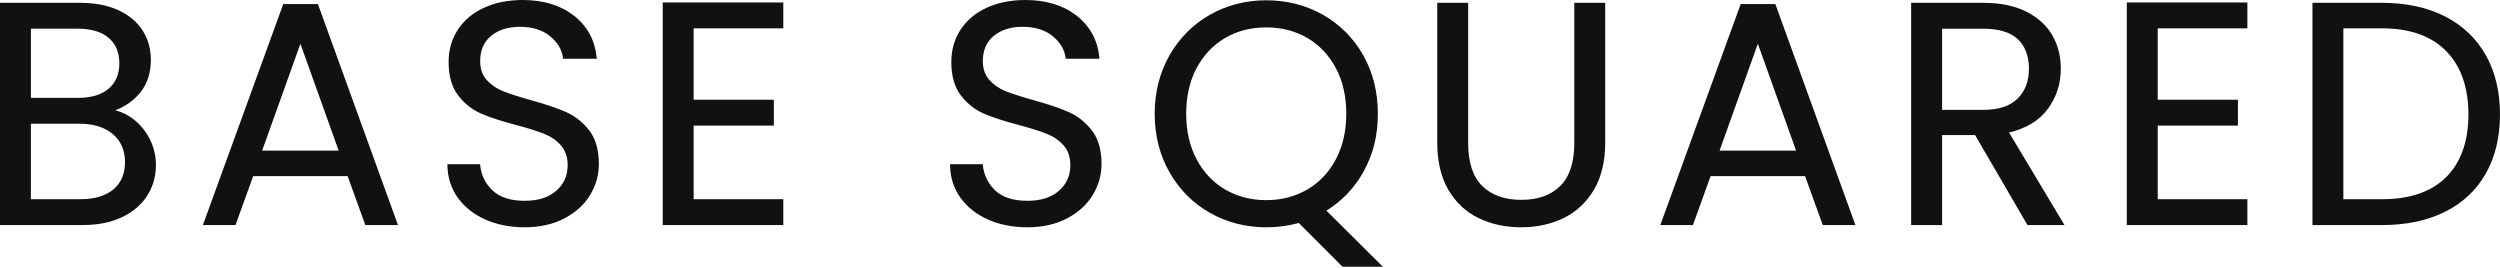 <?xml version="1.0" encoding="UTF-8"?> <svg width="1363" height="146" viewBox="0 0 1363 146" fill="none" xmlns="http://www.w3.org/2000/svg">
<path d="M72.63 65.646C76.247 68.516 79.118 72.068 81.241 76.314C83.364 80.561 84.425 85.095 84.425 89.918C84.425 95.999 82.879 101.477 79.786 106.352C76.693 111.228 72.184 115.068 66.274 117.885C60.363 120.703 53.391 122.105 45.357 122.105H0.602V2.123H43.64C51.779 2.123 58.725 3.473 64.465 6.173C70.206 8.873 74.504 12.516 77.374 17.103C80.245 21.69 81.673 26.853 81.673 32.594C81.673 39.71 79.746 45.581 75.907 50.234C72.053 54.873 66.982 58.241 60.665 60.299C65.029 60.994 69.013 62.763 72.63 65.633M16.25 53.943H42.592C49.931 53.943 55.606 52.226 59.63 48.779C63.653 45.333 65.658 40.575 65.658 34.494C65.658 28.413 63.653 23.643 59.63 20.209C55.606 16.762 49.827 15.045 42.252 15.045H16.25V53.956V53.943ZM62.212 103.692C66.563 100.022 68.751 94.911 68.751 88.371C68.751 81.832 66.457 76.458 61.87 72.618C57.283 68.778 51.137 66.852 43.444 66.852H16.25V109.196H43.968C51.766 109.196 57.861 107.361 62.212 103.692Z" fill="#111111"/>
<path d="M16.854 53.353H42.593C49.749 53.353 55.358 51.662 59.251 48.333C63.117 45.031 65.069 40.365 65.069 34.494C65.069 28.623 63.117 23.957 59.251 20.654C55.358 17.326 49.645 15.635 42.253 15.635H16.854V53.353ZM42.593 54.532H15.662V14.442H42.253C49.933 14.442 55.908 16.225 60.024 19.75C64.165 23.289 66.262 28.256 66.262 34.494C66.262 40.732 64.165 45.686 60.024 49.225C55.908 52.75 50.05 54.532 42.606 54.532M16.854 108.606H43.969C51.597 108.606 57.6 106.798 61.833 103.246C66.04 99.708 68.162 94.701 68.162 88.384C68.162 82.067 65.921 76.799 61.492 73.077C57.023 69.342 50.955 67.455 43.445 67.455H16.841V108.619L16.854 108.606ZM43.969 109.799H15.662V66.262H43.459C51.256 66.262 57.573 68.254 62.265 72.16C66.97 76.104 69.368 81.556 69.368 88.371C69.368 95.186 67.101 100.363 62.618 104.137C58.163 107.886 51.898 109.786 43.983 109.786M1.179 121.515H45.346C53.261 121.515 60.207 120.113 66 117.348C71.779 114.596 76.249 110.795 79.263 106.038C82.29 101.28 83.824 95.855 83.824 89.918C83.824 85.213 82.775 80.718 80.705 76.576C78.634 72.422 75.79 68.896 72.265 66.105C68.752 63.313 64.821 61.557 60.575 60.889L58.15 60.509L60.482 59.748C66.655 57.73 71.688 54.401 75.449 49.867C79.184 45.345 81.085 39.539 81.085 32.607C81.085 27.011 79.669 21.899 76.878 17.43C74.086 12.961 69.827 9.357 64.218 6.723C58.569 4.076 51.649 2.739 43.642 2.739H1.206V121.529L1.179 121.515ZM45.346 122.708H0V1.533H43.629C51.82 1.533 58.91 2.909 64.703 5.635C70.522 8.374 74.938 12.123 77.861 16.788C80.783 21.454 82.251 26.775 82.251 32.593C82.251 39.815 80.259 45.87 76.353 50.614C72.867 54.821 68.346 58.019 62.868 60.142C66.511 61.033 69.906 62.724 72.999 65.174C76.655 68.084 79.617 71.74 81.766 76.052C83.916 80.35 85.016 85.029 85.016 89.918C85.016 96.077 83.417 101.713 80.272 106.667C77.127 111.621 72.5 115.566 66.511 118.409C60.548 121.24 53.432 122.682 45.346 122.682" fill="#111111"/>
<path d="M154.832 2.817L111.452 122.118H127.978L137.611 95.435H189.942L199.574 122.118H216.101L172.891 2.817H154.819H154.832ZM163.783 22.096L185.459 82.696H142.08L163.77 22.096H163.783Z" fill="#111111"/>
<path d="M142.93 82.094H184.632L163.781 23.852L142.93 82.094ZM186.31 83.286H141.252L163.781 20.34L186.31 83.286ZM200.005 121.516H215.273L172.496 3.408H155.249L112.302 121.516H127.57L137.203 94.832H190.372L200.018 121.516H200.005ZM216.964 122.708H199.179L189.534 96.025H138.028L128.396 122.708H110.611L154.424 2.228H173.335L216.977 122.708H216.964Z" fill="#111111"/>
<path d="M264.747 119.102C258.496 116.284 253.581 112.379 250.029 107.399C246.465 102.406 244.63 96.639 244.525 90.099H261.222C261.785 95.722 264.118 100.453 268.194 104.306C272.27 108.146 278.207 110.072 286.005 110.072C293.802 110.072 299.346 108.211 303.645 104.476C307.957 100.754 310.106 95.957 310.106 90.099C310.106 85.512 308.835 81.777 306.318 78.907C303.789 76.05 300.643 73.862 296.856 72.368C293.068 70.873 287.957 69.261 281.535 67.544C273.62 65.487 267.277 63.416 262.519 61.359C257.762 59.288 253.686 56.051 250.292 51.634C246.91 47.218 245.22 41.281 245.22 33.811C245.22 27.271 246.884 21.478 250.213 16.419C253.542 11.374 258.221 7.468 264.249 4.716C270.278 1.964 277.185 0.575 284.995 0.575C296.24 0.575 305.453 3.392 312.622 9.015C319.791 14.637 323.84 22.107 324.758 31.399H307.55C306.974 26.812 304.562 22.763 300.316 19.263C296.07 15.764 290.447 14.008 283.449 14.008C276.909 14.008 271.575 15.699 267.447 19.08C263.319 22.461 261.248 27.205 261.248 33.286C261.248 37.651 262.48 41.202 264.944 43.954C267.408 46.707 270.448 48.803 274.066 50.245C277.683 51.687 282.755 53.312 289.294 55.147C297.21 57.322 303.579 59.471 308.402 61.608C313.225 63.731 317.353 67.007 320.8 71.424C324.247 75.84 325.964 81.83 325.964 89.418C325.964 95.276 324.418 100.781 321.325 105.944C318.219 111.121 313.631 115.302 307.55 118.512C301.469 121.723 294.301 123.335 286.031 123.335C277.761 123.335 271.025 121.933 264.773 119.115" fill="#111111"/>
<path d="M264.984 118.554C271.131 121.319 278.195 122.721 286.006 122.721C293.817 122.721 301.274 121.122 307.25 117.964C313.2 114.819 317.761 110.664 320.788 105.619C323.816 100.573 325.349 95.121 325.349 89.407C325.349 82.002 323.659 76.065 320.317 71.78C316.949 67.468 312.859 64.218 308.154 62.147C303.397 60.05 296.988 57.888 289.125 55.725C282.585 53.89 277.435 52.226 273.831 50.797C270.148 49.343 267.003 47.167 264.487 44.363C261.931 41.519 260.634 37.784 260.634 33.301C260.634 27.063 262.795 22.122 267.042 18.636C271.262 15.177 276.779 13.42 283.424 13.42C290.527 13.42 296.333 15.229 300.671 18.807C304.865 22.267 307.342 26.303 308.049 30.811H324.091C323.069 22.017 319.085 14.849 312.243 9.488C305.206 3.971 296.032 1.18 284.984 1.18C277.304 1.18 270.41 2.556 264.487 5.269C258.602 7.955 253.963 11.821 250.699 16.762C247.449 21.69 245.811 27.43 245.811 33.826C245.811 41.126 247.475 46.997 250.765 51.282C254.067 55.594 258.104 58.805 262.757 60.837C267.488 62.881 273.857 64.965 281.694 66.996C288.103 68.713 293.28 70.351 297.08 71.845C300.92 73.365 304.184 75.62 306.778 78.542C309.386 81.517 310.71 85.423 310.71 90.127C310.71 96.13 308.469 101.123 304.052 104.95C299.662 108.751 293.594 110.69 286.019 110.69C278.444 110.69 271.957 108.698 267.789 104.767C263.753 100.966 261.367 96.248 260.699 90.731H245.142C245.352 96.877 247.161 102.368 250.529 107.086C254.002 111.962 258.877 115.841 264.998 118.593M286.006 123.914C278.038 123.914 270.803 122.472 264.499 119.641C258.169 116.798 253.137 112.787 249.546 107.742C245.929 102.67 244.042 96.746 243.924 90.114V89.512H261.748L261.799 90.049C262.35 95.501 264.631 100.153 268.588 103.875C272.533 107.584 278.392 109.471 285.993 109.471C293.594 109.471 299.072 107.637 303.24 104.033C307.381 100.442 309.491 95.75 309.491 90.114C309.491 85.698 308.273 82.068 305.848 79.315C303.384 76.524 300.278 74.388 296.608 72.933C292.847 71.452 287.71 69.84 281.354 68.136C273.477 66.079 267.042 63.995 262.245 61.911C257.41 59.814 253.215 56.472 249.782 52.003C246.335 47.508 244.579 41.388 244.579 33.826C244.579 27.194 246.296 21.244 249.664 16.107C253.045 10.983 257.855 6.972 263.949 4.194C270.03 1.416 277.081 0 284.944 0C296.268 0 305.69 2.883 312.938 8.558C320.211 14.259 324.366 21.926 325.297 31.349L325.362 32.004H306.975L306.91 31.48C306.359 27.063 304 23.118 299.885 19.724C295.769 16.33 290.213 14.613 283.398 14.613C277.029 14.613 271.773 16.277 267.763 19.554C263.792 22.804 261.787 27.43 261.787 33.301C261.787 37.495 262.979 40.955 265.338 43.576C267.737 46.25 270.725 48.321 274.237 49.71C277.802 51.125 282.913 52.776 289.413 54.598C297.329 56.774 303.791 58.962 308.6 61.085C313.489 63.235 317.735 66.603 321.221 71.072C324.733 75.58 326.502 81.753 326.502 89.42C326.502 95.357 324.917 101.018 321.771 106.248C318.626 111.49 313.921 115.788 307.761 119.039C301.628 122.276 294.289 123.927 285.967 123.927" fill="#111111"/>
<path d="M361.913 1.954V122.106H426.472V109.197H377.575V67.888H421.295V54.979H377.575V14.863H426.472V1.954H361.913Z" fill="#111111"/>
<path d="M362.504 2.542H425.87V14.272H376.985V55.568H420.705V67.297H376.985V109.799H425.87V121.528H362.504V2.555V2.542ZM361.324 1.363V122.708H427.062V108.606H378.178V68.477H421.898V54.375H378.178V15.451H427.062V1.35H361.324V1.363Z" fill="#111111"/>
<path d="M538.785 119.102C532.534 116.284 527.619 112.379 524.067 107.399C520.516 102.406 518.668 96.639 518.563 90.099H535.26C535.836 95.722 538.156 100.453 542.232 104.306C546.295 108.146 552.245 110.072 560.043 110.072C567.841 110.072 573.384 108.211 577.683 104.476C581.982 100.754 584.144 95.957 584.144 90.099C584.144 85.512 582.873 81.777 580.356 78.907C577.827 76.05 574.682 73.862 570.881 72.368C567.094 70.873 561.982 69.261 555.561 67.544C547.645 65.487 541.301 63.416 536.544 61.359C531.787 59.288 527.698 56.051 524.316 51.634C520.935 47.218 519.245 41.281 519.245 33.811C519.245 27.271 520.909 21.478 524.238 16.419C527.567 11.374 532.246 7.468 538.274 4.716C544.303 1.964 551.209 0.575 559.02 0.575C570.265 0.575 579.478 3.392 586.647 9.015C593.816 14.637 597.866 22.107 598.783 31.399H581.562C580.985 26.812 578.574 22.763 574.341 19.263C570.095 15.764 564.472 14.008 557.474 14.008C550.934 14.008 545.6 15.699 541.459 19.08C537.33 22.461 535.26 27.205 535.26 33.286C535.26 37.651 536.505 41.202 538.969 43.954C541.433 46.707 544.473 48.803 548.09 50.245C551.707 51.687 556.779 53.312 563.319 55.147C571.235 57.322 577.604 59.471 582.427 61.608C587.25 63.731 591.378 67.007 594.825 71.424C598.272 75.84 599.989 81.83 599.989 89.418C599.989 95.276 598.442 100.781 595.349 105.944C592.256 111.121 587.656 115.302 581.575 118.512C575.494 121.723 568.325 123.335 560.056 123.335C551.786 123.335 545.05 121.933 538.799 119.115" fill="#111111"/>
<path d="M539.035 118.554C545.182 121.319 552.246 122.721 560.044 122.721C567.842 122.721 575.325 121.122 581.288 117.964C587.251 114.819 591.812 110.664 594.826 105.619C597.854 100.573 599.387 95.121 599.387 89.407C599.387 82.002 597.696 76.078 594.354 71.78C590.986 67.455 586.897 64.218 582.192 62.147C577.435 60.05 571.026 57.888 563.163 55.725C556.623 53.89 551.473 52.226 547.869 50.797C544.186 49.343 541.041 47.167 538.524 44.363C535.969 41.506 534.672 37.784 534.672 33.301C534.672 27.063 536.834 22.136 541.093 18.636C545.313 15.177 550.831 13.42 557.475 13.42C564.578 13.42 570.384 15.229 574.722 18.807C578.903 22.267 581.38 26.29 582.087 30.811H598.129C597.107 22.017 593.123 14.849 586.281 9.488C579.244 3.971 570.069 1.18 559.021 1.18C551.341 1.18 544.448 2.556 538.524 5.269C532.64 7.955 528.001 11.821 524.737 16.762C521.487 21.69 519.849 27.43 519.849 33.826C519.849 41.126 521.513 46.997 524.803 51.282C528.105 55.594 532.129 58.805 536.794 60.837C541.538 62.894 547.908 64.965 555.732 66.996C562.154 68.713 567.33 70.351 571.118 71.845C574.971 73.365 578.235 75.62 580.816 78.542C583.424 81.517 584.748 85.423 584.748 90.127C584.748 96.13 582.507 101.11 578.09 104.95C573.7 108.751 567.632 110.69 560.057 110.69C552.482 110.69 545.994 108.698 541.84 104.767C537.803 100.966 535.418 96.248 534.737 90.731H519.18C519.39 96.864 521.199 102.368 524.554 107.086C528.027 111.962 532.902 115.841 539.035 118.593M560.044 123.914C552.076 123.914 544.841 122.472 538.537 119.641C532.207 116.798 527.174 112.787 523.584 107.742C519.966 102.67 518.079 96.733 517.975 90.114V89.512H535.798L535.851 90.049C536.414 95.501 538.694 100.153 542.639 103.875C546.571 107.584 552.429 109.471 560.044 109.471C567.658 109.471 573.136 107.637 577.304 104.033C581.458 100.442 583.555 95.75 583.555 90.114C583.555 85.698 582.337 82.068 579.912 79.315C577.448 76.524 574.342 74.388 570.672 72.933C566.924 71.452 561.787 69.84 555.417 68.136C547.541 66.092 541.119 63.995 536.31 61.911C531.461 59.801 527.28 56.472 523.859 52.003C520.413 47.508 518.656 41.388 518.656 33.826C518.656 27.194 520.373 21.244 523.741 16.107C527.122 10.983 531.932 6.972 538.013 4.194C544.094 1.416 551.158 0 559.008 0C570.332 0 579.755 2.883 587.002 8.558C594.276 14.259 598.43 21.926 599.361 31.349L599.426 32.004H581.026L580.96 31.48C580.41 27.063 578.051 23.118 573.949 19.724C569.834 16.33 564.277 14.613 557.449 14.613C551.08 14.613 545.824 16.277 541.814 19.554C537.843 22.804 535.837 27.43 535.837 33.301C535.837 37.495 537.03 40.942 539.389 43.576C541.787 46.25 544.776 48.321 548.288 49.71C551.853 51.125 556.964 52.776 563.464 54.598C571.38 56.774 577.841 58.962 582.651 61.085C587.54 63.235 591.786 66.603 595.272 71.072C598.784 75.58 600.554 81.753 600.554 89.42C600.554 95.357 598.954 101.018 595.822 106.248C592.69 111.49 587.972 115.788 581.812 119.039C575.679 122.276 568.34 123.927 560.018 123.927" fill="#111111"/>
<path d="M732.185 144.83L708.254 120.899C702.396 122.498 696.433 123.311 690.352 123.311C679.212 123.311 669.068 120.703 659.881 115.474C650.694 110.258 643.447 102.971 638.1 93.614C632.766 84.256 630.092 73.732 630.092 62.016C630.092 50.3 632.766 39.789 638.1 30.431C643.434 21.074 650.694 13.787 659.881 8.571C669.055 3.355 679.212 0.734 690.352 0.734C701.491 0.734 711.806 3.355 720.993 8.571C730.167 13.8 737.401 21.061 742.683 30.353C747.964 39.645 750.598 50.208 750.598 62.029C750.598 73.85 748.069 83.837 743.024 93.011C737.978 102.198 731.032 109.432 722.199 114.701L752.499 144.83H732.185ZM651.874 87.166C655.727 94.387 660.995 99.957 667.719 103.862C674.429 107.768 681.977 109.72 690.352 109.72C698.726 109.72 706.275 107.768 712.985 103.862C719.695 99.957 724.977 94.387 728.83 87.166C732.67 79.944 734.597 71.557 734.597 62.029C734.597 52.501 732.67 43.983 728.83 36.814C724.977 29.645 719.735 24.101 713.077 20.209C706.419 16.303 698.844 14.351 690.352 14.351C681.859 14.351 674.284 16.303 667.627 20.209C660.969 24.114 655.727 29.645 651.874 36.814C648.02 43.983 646.107 52.396 646.107 62.029C646.107 71.662 648.02 79.944 651.874 87.166Z" fill="#111111"/>
<path d="M690.354 14.938C682.006 14.938 674.47 16.878 667.931 20.705C661.404 24.532 656.175 30.036 652.4 37.087C648.626 44.138 646.713 52.526 646.713 62.027C646.713 71.529 648.626 79.785 652.4 86.888C656.175 93.992 661.43 99.522 668.009 103.349C674.601 107.176 682.124 109.116 690.354 109.116C698.584 109.116 706.094 107.176 712.686 103.349C719.265 99.522 724.521 93.979 728.295 86.888C732.07 79.772 733.996 71.411 733.996 62.027C733.996 52.644 732.083 44.151 728.295 37.087C724.521 30.049 719.292 24.532 712.765 20.705C706.225 16.878 698.677 14.938 690.341 14.938M690.354 110.308C681.914 110.308 674.195 108.316 667.419 104.371C660.644 100.427 655.231 94.739 651.352 87.439C647.486 80.165 645.52 71.607 645.52 62.027C645.52 52.447 647.486 43.745 651.352 36.523C655.231 29.289 660.605 23.614 667.328 19.683C674.051 15.738 681.796 13.746 690.354 13.746C698.912 13.746 706.658 15.738 713.381 19.683C720.091 23.614 725.478 29.289 729.357 36.523C733.223 43.758 735.189 52.329 735.189 62.027C735.189 71.725 733.223 80.152 729.357 87.439C725.478 94.739 720.065 100.44 713.289 104.371C706.513 108.303 698.794 110.308 690.354 110.308ZM732.437 144.239H751.073L721.257 114.594L721.913 114.201C730.615 109.011 737.548 101.776 742.528 92.734C747.508 83.691 750.024 73.364 750.024 62.04C750.024 50.717 747.39 39.826 742.187 30.665C736.984 21.504 729.763 14.257 720.72 9.107C711.664 3.956 701.455 1.348 690.368 1.348C679.28 1.348 669.241 3.956 660.198 9.107C651.155 14.257 643.908 21.531 638.639 30.744C633.371 39.97 630.711 50.494 630.711 62.04C630.711 73.586 633.371 84.11 638.639 93.337C643.908 102.563 651.155 109.837 660.198 114.974C669.241 120.125 679.398 122.732 690.368 122.732C696.357 122.732 702.333 121.933 708.113 120.347L708.44 120.255L732.437 144.252V144.239ZM753.943 145.432H731.952L708.099 121.579C702.32 123.139 696.357 123.925 690.368 123.925C679.175 123.925 668.835 121.265 659.608 116.009C650.382 110.767 642.978 103.336 637.617 93.926C632.257 84.529 629.531 73.796 629.531 62.04C629.531 50.285 632.257 39.564 637.617 30.154C642.991 20.744 650.382 13.313 659.608 8.071C668.848 2.816 679.188 0.155 690.368 0.155C701.547 0.155 712.058 2.816 721.297 8.071C730.523 13.326 737.902 20.731 743.209 30.076C748.517 39.433 751.204 50.18 751.204 62.04C751.204 73.901 748.635 84.084 743.55 93.31C738.596 102.327 731.742 109.561 723.158 114.83L753.943 145.432Z" fill="#111111"/>
<path d="M799.836 2.123V78.044C799.836 88.712 802.444 96.628 807.673 101.792C812.889 106.968 820.15 109.55 829.455 109.55C838.76 109.55 845.837 106.968 851.066 101.792C856.282 96.628 858.903 88.712 858.903 78.044V2.123H874.578V77.861C874.578 87.847 872.559 96.248 868.549 103.076C864.525 109.904 859.113 114.989 852.285 118.318C845.456 121.647 837.803 123.311 829.311 123.311C820.818 123.311 813.151 121.647 806.336 118.318C799.508 114.989 794.109 109.917 790.151 103.076C786.193 96.248 784.214 87.847 784.214 77.861V2.123H799.875H799.836Z" fill="#111111"/>
<path d="M784.766 2.711V77.859C784.766 87.688 786.732 96.076 790.625 102.786C794.504 109.483 799.864 114.528 806.561 117.791C813.272 121.068 820.912 122.719 829.273 122.719C837.634 122.719 845.275 121.055 851.999 117.791C858.696 114.528 864.082 109.483 868.013 102.786C871.958 96.076 873.951 87.688 873.951 77.872V2.724H859.468V78.042C859.468 88.828 856.769 96.967 851.461 102.209C846.153 107.464 838.736 110.138 829.444 110.138C820.152 110.138 812.551 107.477 807.243 102.209C801.935 96.953 799.235 88.828 799.235 78.042V2.724H784.753L784.766 2.711ZM829.273 123.912C820.728 123.912 812.904 122.208 806.037 118.866C799.13 115.498 793.6 110.295 789.603 103.401C785.606 96.508 783.587 87.924 783.587 77.885V1.544H800.441V78.055C800.441 88.513 803.01 96.364 808.095 101.383C813.18 106.416 820.361 108.958 829.457 108.958C838.552 108.958 845.563 106.403 850.648 101.383C855.733 96.364 858.303 88.513 858.303 78.055V1.544H875.156V77.885C875.156 87.924 873.098 96.508 869.049 103.401C864.986 110.295 859.429 115.498 852.523 118.866C845.642 122.221 837.831 123.912 829.286 123.912" fill="#111111"/>
<path d="M949.427 2.817L906.047 122.118H922.574L932.219 95.435H984.55L994.182 122.118H1010.71L967.499 2.817H949.427ZM958.378 22.096L980.068 82.696H936.688L958.378 22.096Z" fill="#111111"/>
<path d="M937.524 82.094H979.227L958.375 23.852L937.524 82.094ZM980.904 83.286H935.847L958.375 20.34L980.904 83.286ZM994.6 121.516H1009.87L967.091 3.408H949.843L906.897 121.516H922.165L931.797 94.832H984.967L994.612 121.516H994.6ZM1011.56 122.708H993.773L984.128 96.025H932.623L922.99 122.708H905.206L949.018 2.228H967.93L1011.57 122.708H1011.56Z" fill="#111111"/>
<path d="M1105.74 122.105L1077.17 73.038H1058.23V122.105H1042.55V2.123H1081.29C1090.36 2.123 1098.02 3.67 1104.27 6.776C1110.52 9.882 1115.2 14.062 1118.29 19.344C1121.4 24.625 1122.94 30.654 1122.94 37.417C1122.94 45.686 1120.56 52.96 1115.8 59.277C1111.04 65.594 1103.9 69.775 1094.37 71.845L1124.5 122.105H1105.74ZM1058.23 60.483H1081.29C1089.79 60.483 1096.16 58.386 1100.4 54.205C1104.64 50.024 1106.77 44.415 1106.77 37.43C1106.77 30.444 1104.67 24.809 1100.48 20.904C1096.29 16.998 1089.89 15.045 1081.29 15.045H1058.23V60.483Z" fill="#111111"/>
<path d="M1058.82 59.893H1081.29C1089.59 59.893 1095.88 57.835 1099.98 53.785C1104.1 49.736 1106.18 44.218 1106.18 37.43C1106.18 30.641 1104.12 25.097 1100.09 21.336C1096.02 17.561 1089.71 15.648 1081.29 15.648H1058.82V59.906V59.893ZM1081.29 61.072H1057.64V14.442H1081.29C1090.01 14.442 1096.6 16.46 1100.89 20.458C1105.19 24.455 1107.36 30.169 1107.36 37.416C1107.36 44.664 1105.16 50.339 1100.81 54.624C1096.47 58.91 1089.9 61.072 1081.28 61.072M1106.08 121.515H1123.46L1093.44 71.439L1094.26 71.268C1103.6 69.237 1110.69 65.082 1115.34 58.923C1120.01 52.75 1122.37 45.516 1122.37 37.416C1122.37 30.785 1120.83 24.796 1117.79 19.632C1114.77 14.482 1110.14 10.327 1104.02 7.3C1097.87 4.259 1090.23 2.713 1081.31 2.713H1043.17V121.515H1057.65V72.448H1077.52L1106.09 121.515H1106.08ZM1125.54 122.708H1105.38L1076.81 73.641H1058.82V122.708H1041.96V1.533H1081.29C1090.4 1.533 1098.23 3.119 1104.54 6.251C1110.87 9.397 1115.68 13.695 1118.82 19.042C1121.95 24.389 1123.55 30.562 1123.55 37.416C1123.55 45.778 1121.11 53.248 1116.29 59.63C1111.59 65.856 1104.54 70.089 1095.32 72.238L1125.55 122.695L1125.54 122.708Z" fill="#111111"/>
<path d="M1160.12 1.954V122.106H1224.68V109.197H1175.8V67.888H1219.51V54.979H1175.8V14.863H1224.68V1.954H1160.12Z" fill="#111111"/>
<path d="M1160.73 2.542H1224.09V14.272H1175.21V55.568H1218.93V67.297H1175.21V109.799H1224.09V121.528H1160.73V2.555V2.542ZM1159.53 1.363V122.708H1225.27V108.606H1176.39V68.477H1220.11V54.375H1176.39V15.451H1225.27V1.35H1159.53V1.363Z" fill="#111111"/>
<path d="M1332.7 9.447C1342.28 14.323 1349.62 21.295 1354.73 30.364C1359.84 39.433 1362.4 50.101 1362.4 62.381C1362.4 74.661 1359.84 85.303 1354.73 94.32C1349.62 103.336 1342.28 110.217 1332.7 114.974C1323.12 119.744 1311.78 122.117 1298.7 122.117H1261.35V2.134H1298.7C1311.78 2.134 1323.12 4.572 1332.7 9.447ZM1334.15 96.888C1342.29 88.684 1346.38 77.177 1346.38 62.368C1346.38 47.559 1342.28 35.803 1334.08 27.428C1325.87 19.054 1314.08 14.86 1298.7 14.86H1277.01V109.194H1298.7C1314.19 109.194 1326.02 105.092 1334.17 96.888" fill="#111111"/>
<path d="M1277.6 108.606H1298.7C1313.96 108.606 1325.74 104.517 1333.75 96.47C1341.74 88.424 1345.79 76.956 1345.79 62.37C1345.79 47.783 1341.7 36.066 1333.66 27.849C1325.6 19.632 1313.84 15.451 1298.7 15.451H1277.6V108.606ZM1298.7 109.799H1276.43V14.272H1298.7C1314.17 14.272 1326.21 18.557 1334.51 27.024C1342.79 35.477 1346.99 47.377 1346.99 62.383C1346.99 77.389 1342.82 89.04 1334.59 97.322C1326.36 105.605 1314.29 109.812 1298.7 109.812M1261.93 121.515H1298.69C1311.63 121.515 1322.98 119.13 1332.43 114.438C1341.85 109.76 1349.17 102.879 1354.21 94.02C1359.24 85.134 1361.79 74.492 1361.79 62.383C1361.79 50.273 1359.24 39.592 1354.21 30.654C1349.19 21.729 1341.85 14.783 1332.43 9.973C1322.96 5.163 1311.61 2.726 1298.69 2.726H1261.93V121.529V121.515ZM1298.7 122.708H1260.75V1.533H1298.7C1311.81 1.533 1323.34 4.023 1332.98 8.925C1342.62 13.839 1350.12 20.943 1355.26 30.077C1360.39 39.199 1363 50.063 1363 62.383C1363 74.702 1360.39 85.553 1355.26 94.609C1350.11 103.679 1342.61 110.716 1332.98 115.5C1323.36 120.283 1311.82 122.708 1298.72 122.708" fill="#111111"/>
</svg>
